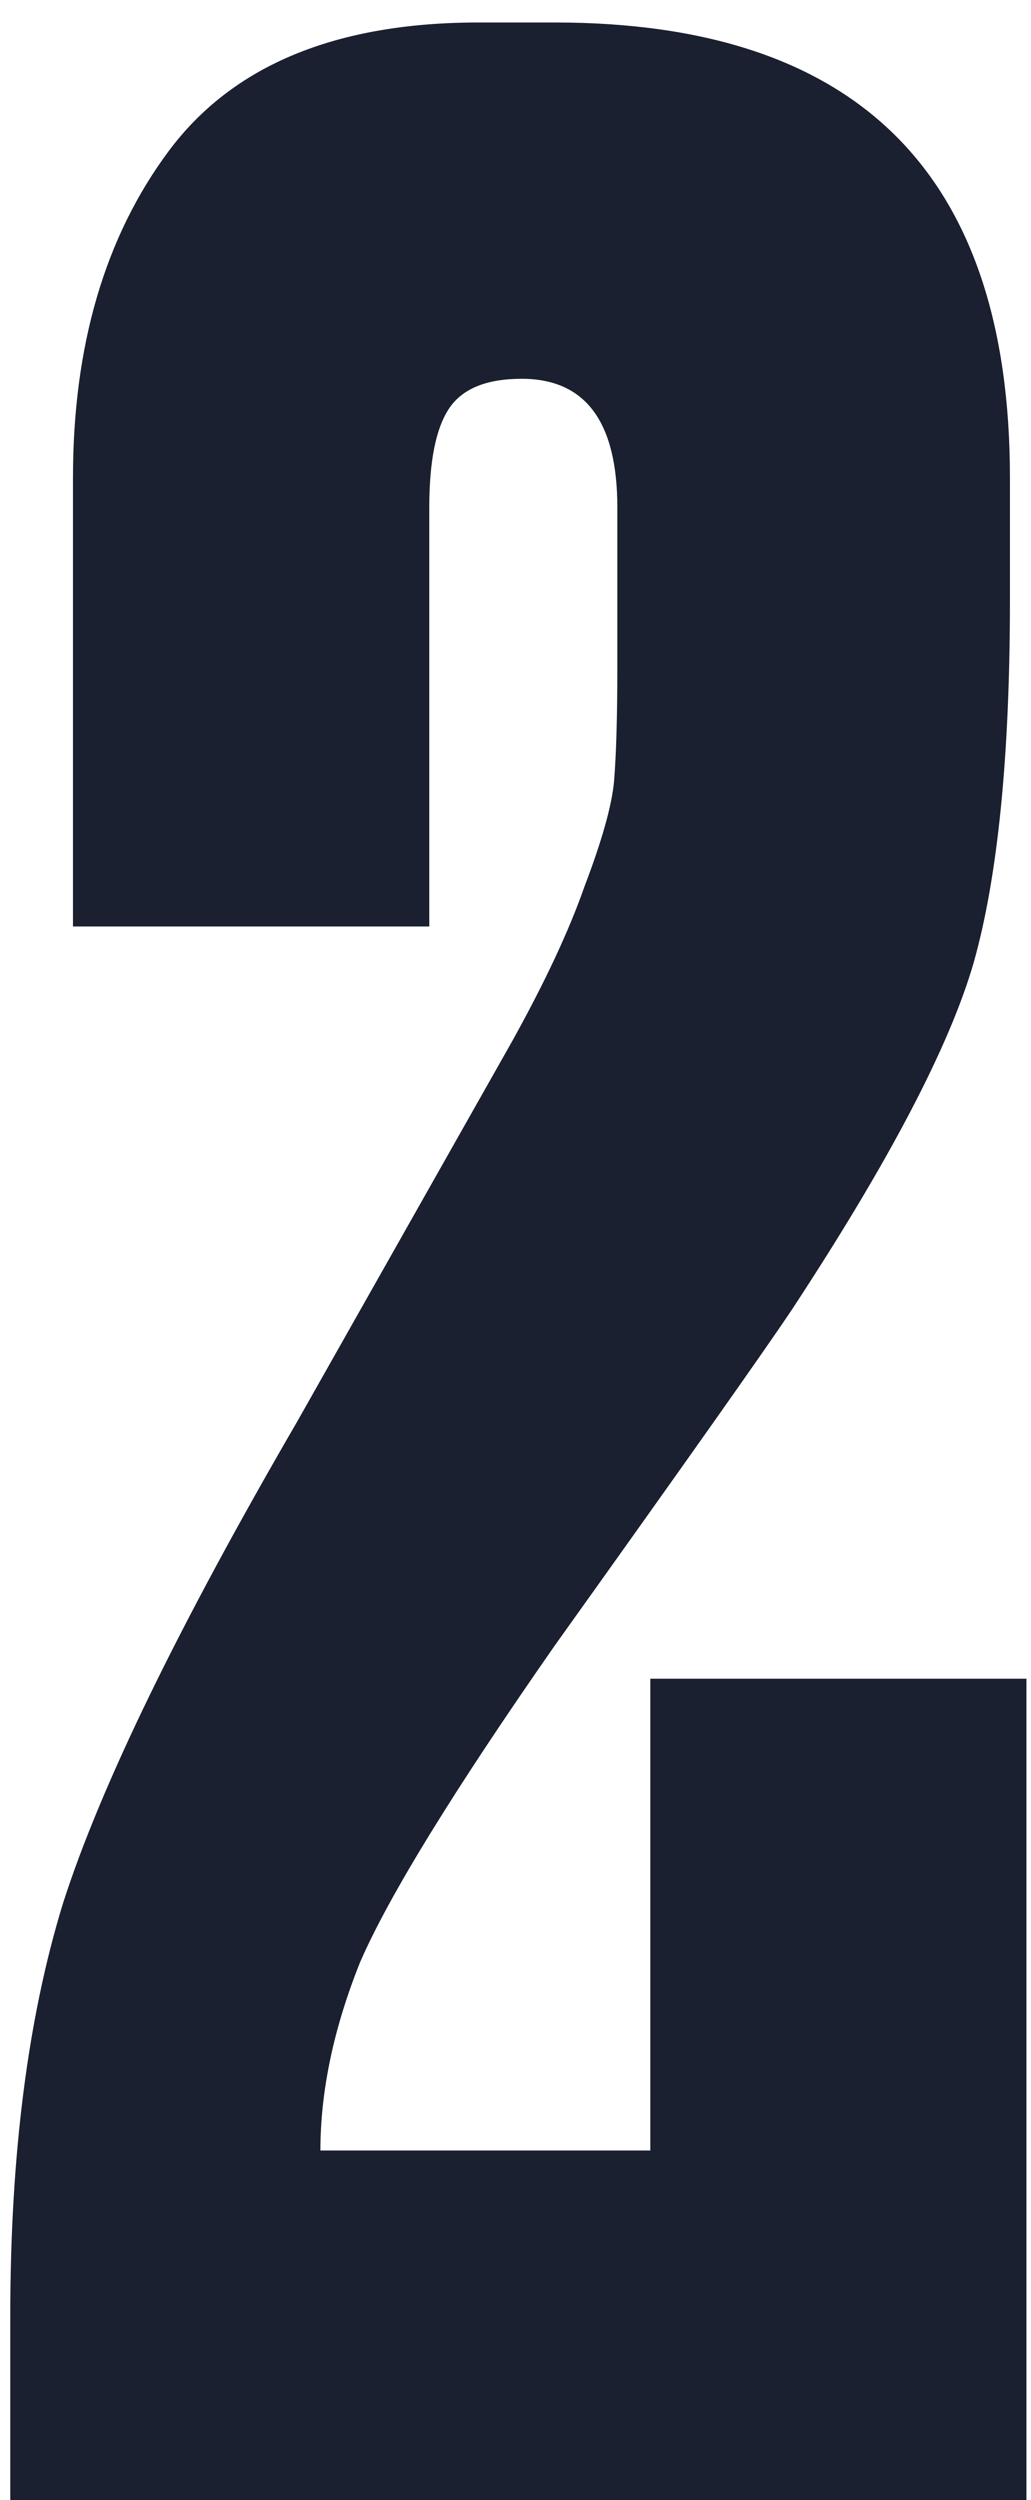 <?xml version="1.0" encoding="UTF-8"?> <svg xmlns="http://www.w3.org/2000/svg" width="40" height="97" viewBox="0 0 40 97" fill="none"> <path d="M20.239 14.696C18.874 14.696 17.935 15.08 17.423 15.848C16.911 16.616 16.655 17.896 16.655 19.688V35.944H2.831V18.536C2.831 13.416 4.068 9.192 6.543 5.864C9.018 2.536 13.028 0.872 18.575 0.872H21.519C33.295 0.872 39.183 6.76 39.183 18.536V23.272C39.183 29.331 38.714 34.024 37.775 37.352C36.836 40.595 34.49 45.075 30.735 50.792C29.711 52.328 26.639 56.68 21.519 63.848C17.594 69.48 15.076 73.576 13.967 76.136C12.943 78.696 12.431 81.128 12.431 83.432H25.231V65.128H39.823V97H0.399V89.832C0.399 83.603 1.082 78.269 2.447 73.832C3.898 69.309 6.927 63.08 11.535 55.144L19.855 40.424C21.135 38.12 22.074 36.115 22.671 34.408C23.354 32.616 23.738 31.251 23.823 30.312C23.908 29.288 23.951 27.795 23.951 25.832V19.688C23.951 16.36 22.714 14.696 20.239 14.696Z" fill="#1A2030"></path> </svg> 